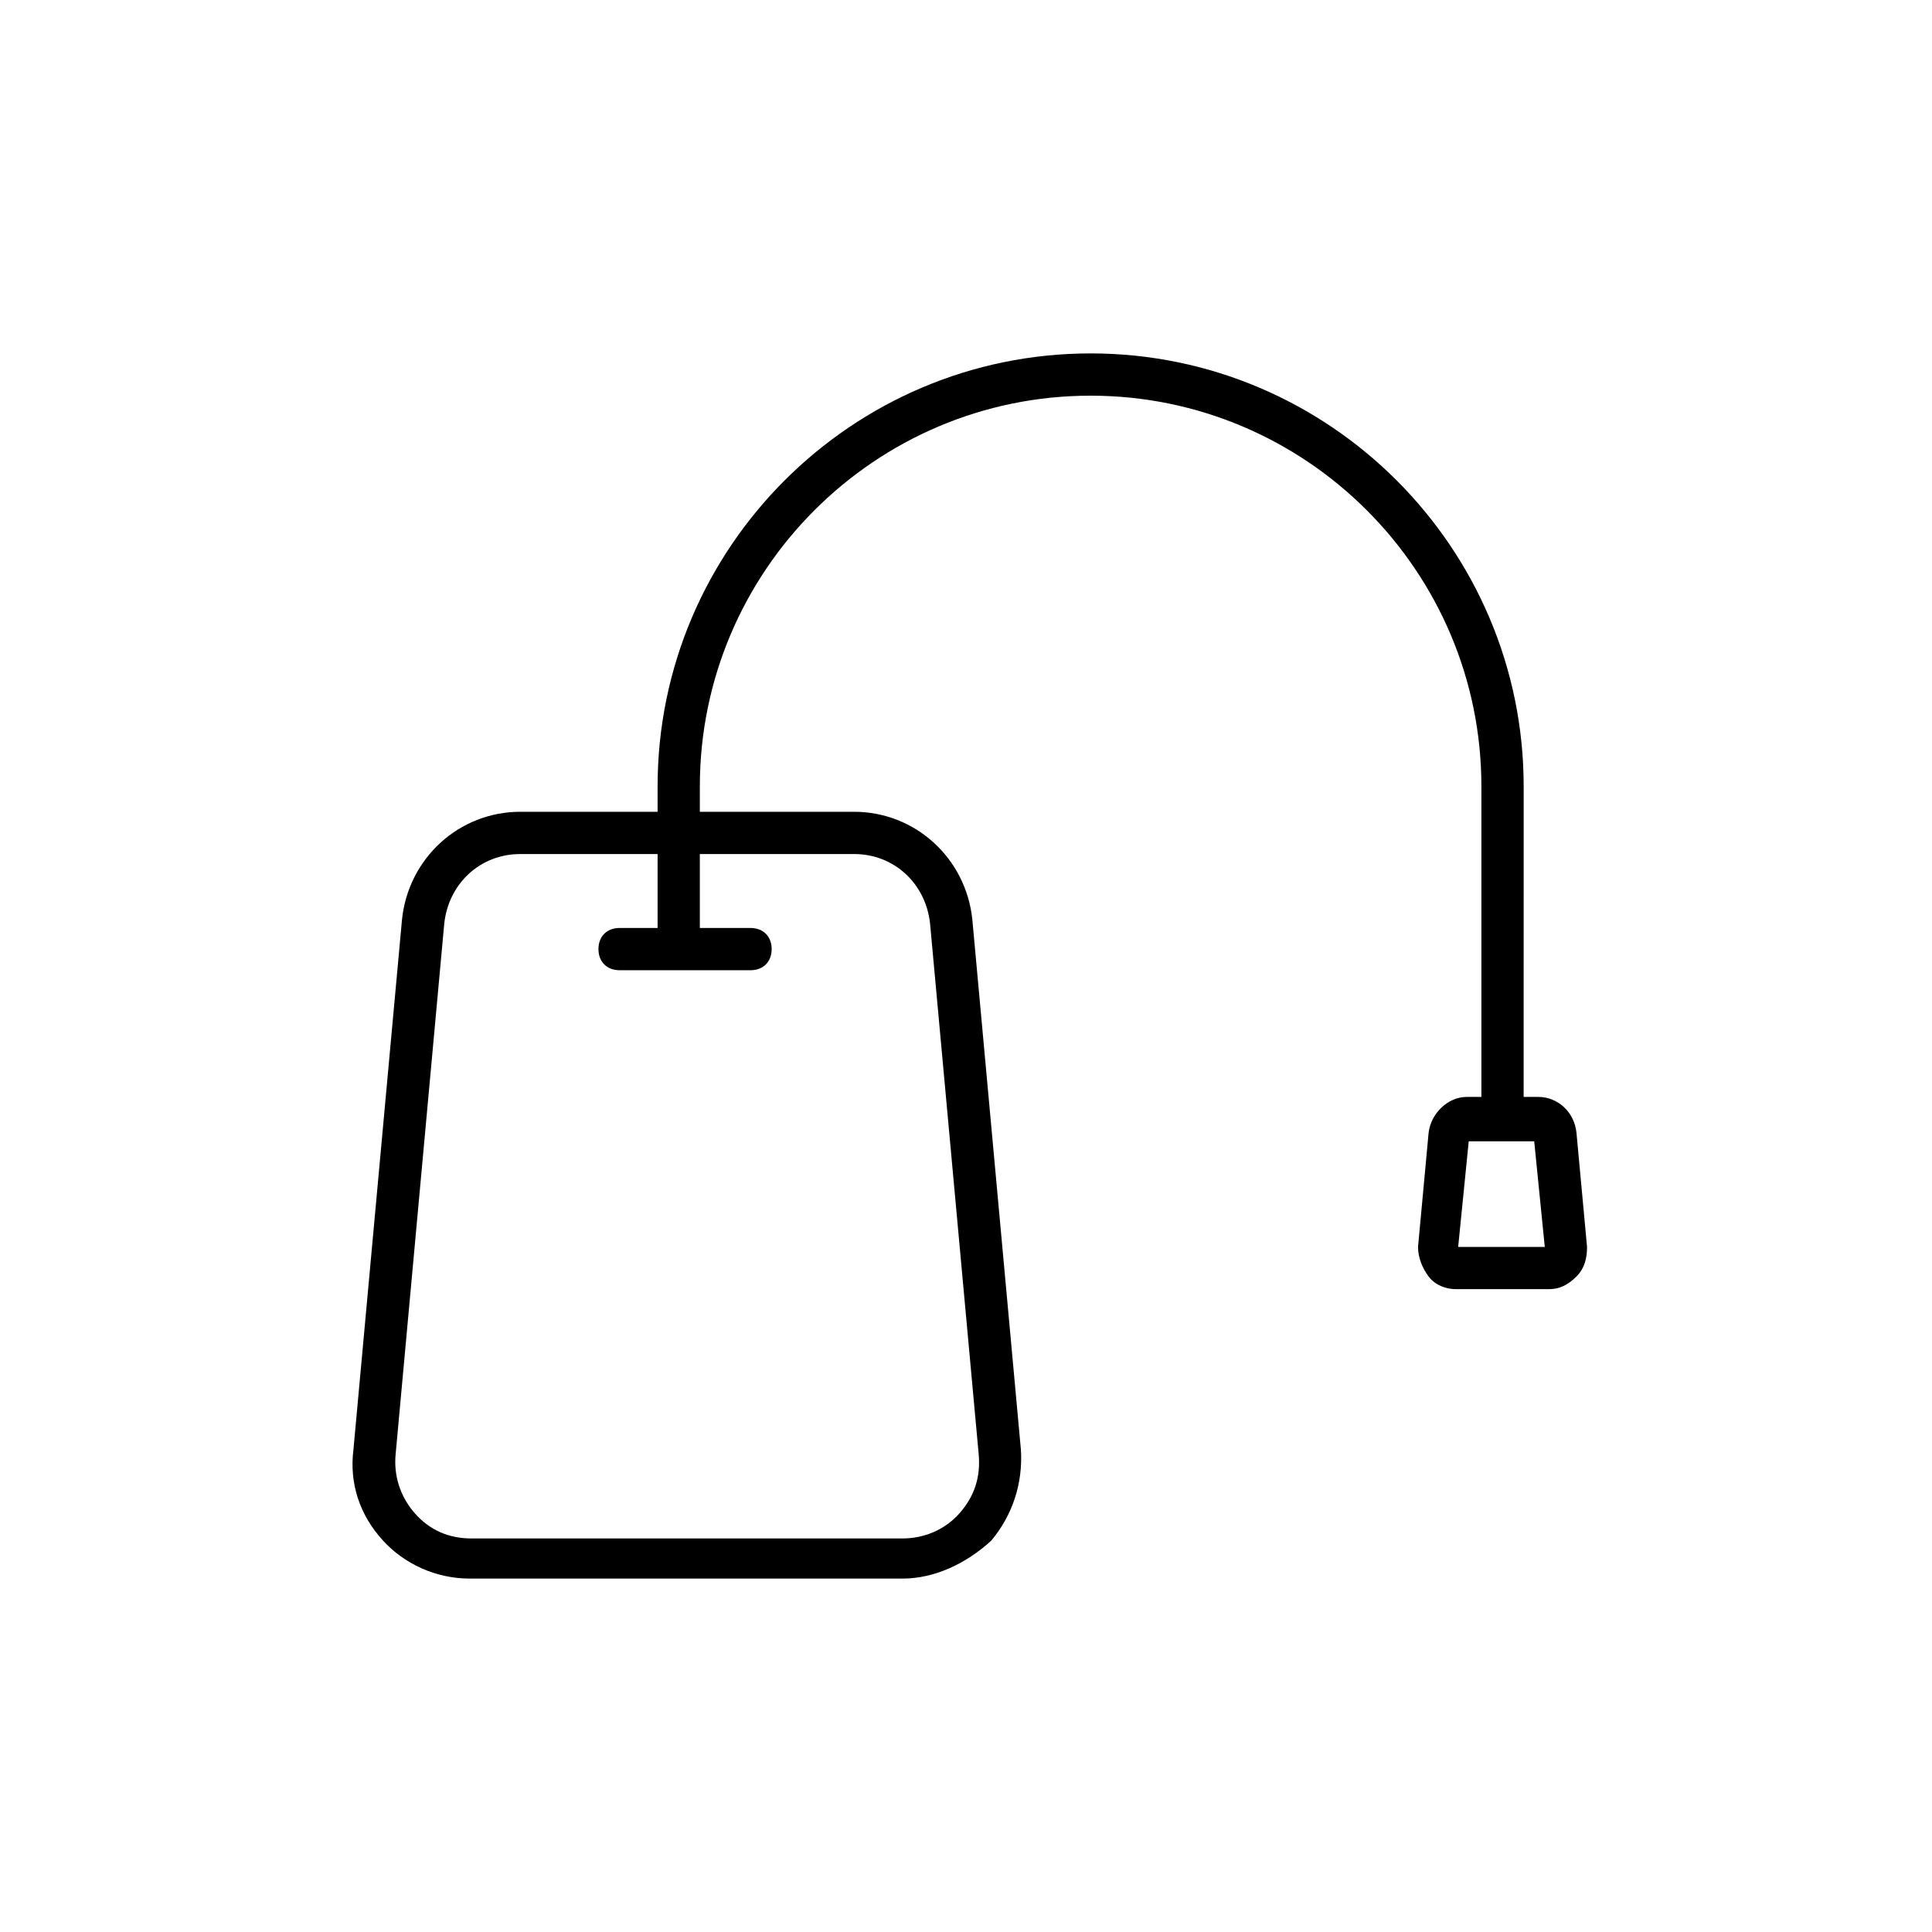 <?xml version="1.0" encoding="UTF-8"?>
<!-- Uploaded to: ICON Repo, www.iconrepo.com, Generator: ICON Repo Mixer Tools -->
<svg fill="#000000" width="800px" height="800px" version="1.1" viewBox="144 144 512 512" xmlns="http://www.w3.org/2000/svg">
 <g>
  <path d="m383.2 562.34h-114.75c-8.957 0-17.352-3.918-22.953-10.078-6.156-6.719-8.957-15.113-7.836-24.07l12.875-140.51c1.68-16.234 15.113-28.551 31.348-28.551h88.445c16.234 0 29.668 12.316 31.348 28.551l12.875 140.51c0.559 8.957-2.238 17.352-7.836 24.07-6.715 6.16-15.113 10.078-23.512 10.078zm-101.32-192.01c-10.637 0-19.031 7.836-20.152 18.473l-12.875 140.51c-0.559 5.598 1.121 11.195 5.039 15.676 3.918 4.477 8.957 6.719 15.113 6.719l114.2-0.004c5.598 0 11.195-2.238 15.113-6.719 3.918-4.477 5.598-9.516 5.039-15.676l-12.875-140.51c-1.121-10.637-9.516-18.473-20.152-18.473z"/>
  <path d="m342.9 401.12h-34.707c-3.359 0-5.598-2.238-5.598-5.598s2.238-5.598 5.598-5.598h34.707c3.359 0 5.598 2.238 5.598 5.598s-2.238 5.598-5.598 5.598z"/>
  <path d="m547.78 443.66h-11.195v-91.242c0-57.098-46.461-103.56-103.56-103.56-57.098 0-103.56 46.461-103.56 103.56v43.105h-11.195v-43.105c0-63.258 51.5-114.76 114.76-114.76 63.258 0 114.76 51.5 114.76 114.76z"/>
  <path d="m554.5 485.64h-24.629c-2.801 0-5.598-1.121-7.277-3.359-1.68-2.238-2.801-5.039-2.801-7.836l2.801-30.23c0.559-5.039 5.039-9.516 10.078-9.516h19.031c5.039 0 9.516 3.918 10.078 9.516l2.801 30.23c0 2.801-0.559 5.598-2.801 7.836-2.242 2.242-4.481 3.359-7.281 3.359zm-24.07-11.195h22.953l-2.801-27.988h-17.352z"/>
 </g>
</svg>